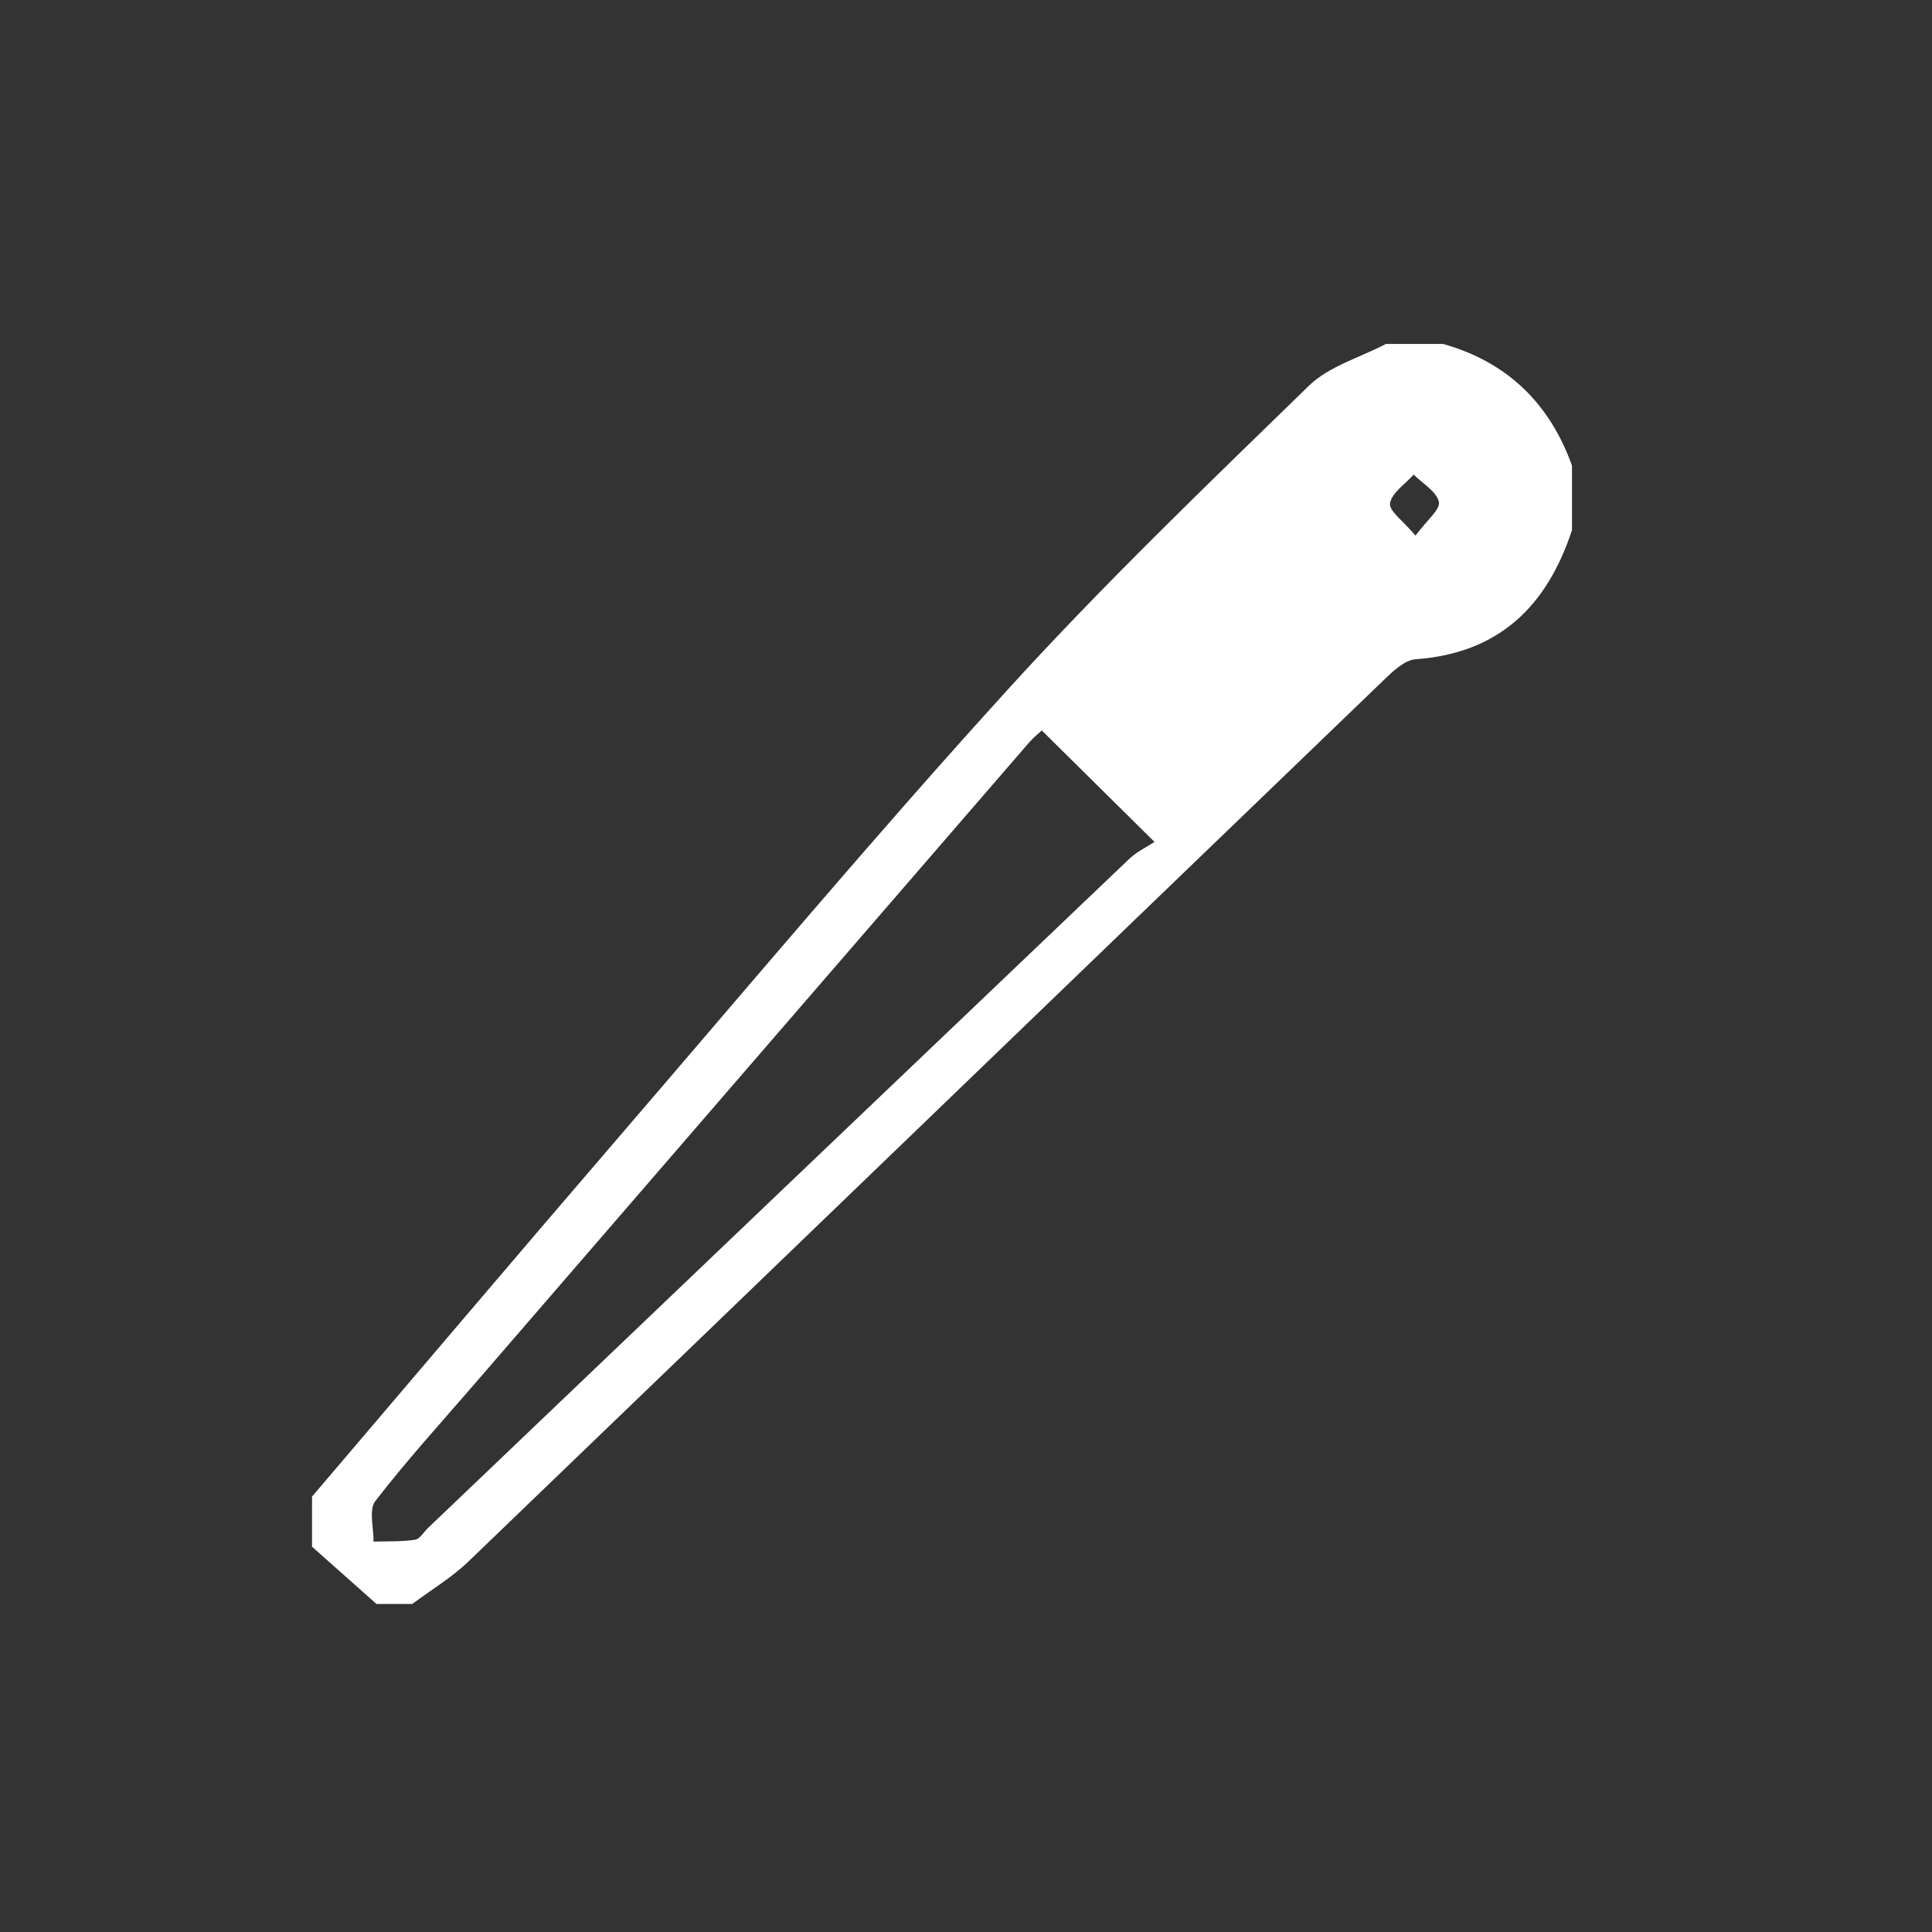 <?xml version="1.0" encoding="UTF-8"?>
<svg xmlns="http://www.w3.org/2000/svg" width="174" height="174" viewBox="0 0 174 174" fill="none">
  <rect x="0" y="0" width="174" height="174" fill="#333333" stroke="none"/>
  <path d="M28.104 134.784C37.276 124.028 46.409 113.239 55.627 102.526C67.248 89.023 78.703 75.365 90.687 62.186C99.339 52.665 108.649 43.728 117.875 34.748C119.692 32.979 122.479 32.208 124.815 30.977C126.535 30.977 128.253 30.977 129.973 30.977C135.749 32.609 139.563 36.323 141.577 41.937C141.577 43.873 141.577 45.806 141.577 47.741C139.331 54.58 135.013 58.833 127.493 59.374C126.51 59.444 125.474 60.43 124.671 61.204C97.169 87.671 69.701 114.175 42.192 140.63C40.678 142.086 38.825 143.189 37.129 144.456C36.056 144.456 34.982 144.456 33.905 144.456C31.97 142.736 30.037 141.018 28.102 139.298C28.104 137.793 28.104 136.289 28.104 134.784ZM103.977 75.827C100.269 72.16 97.099 69.023 93.826 65.785C93.572 66.024 93.074 66.421 92.665 66.892C76.022 86.132 59.385 105.379 42.751 124.627C39.733 128.121 36.62 131.54 33.802 135.189C33.194 135.979 33.664 137.603 33.64 138.842C34.889 138.803 36.152 138.856 37.378 138.674C37.813 138.611 38.16 137.982 38.549 137.611C59.596 117.52 80.639 97.424 101.701 77.354C102.393 76.698 103.307 76.269 103.977 75.827ZM127.481 48.24C128.494 46.865 129.742 45.879 129.589 45.202C129.381 44.263 128.126 43.552 127.318 42.744C126.558 43.598 125.343 44.38 125.19 45.332C125.084 46.016 126.39 46.927 127.481 48.24Z" fill="white"></path>
</svg>
